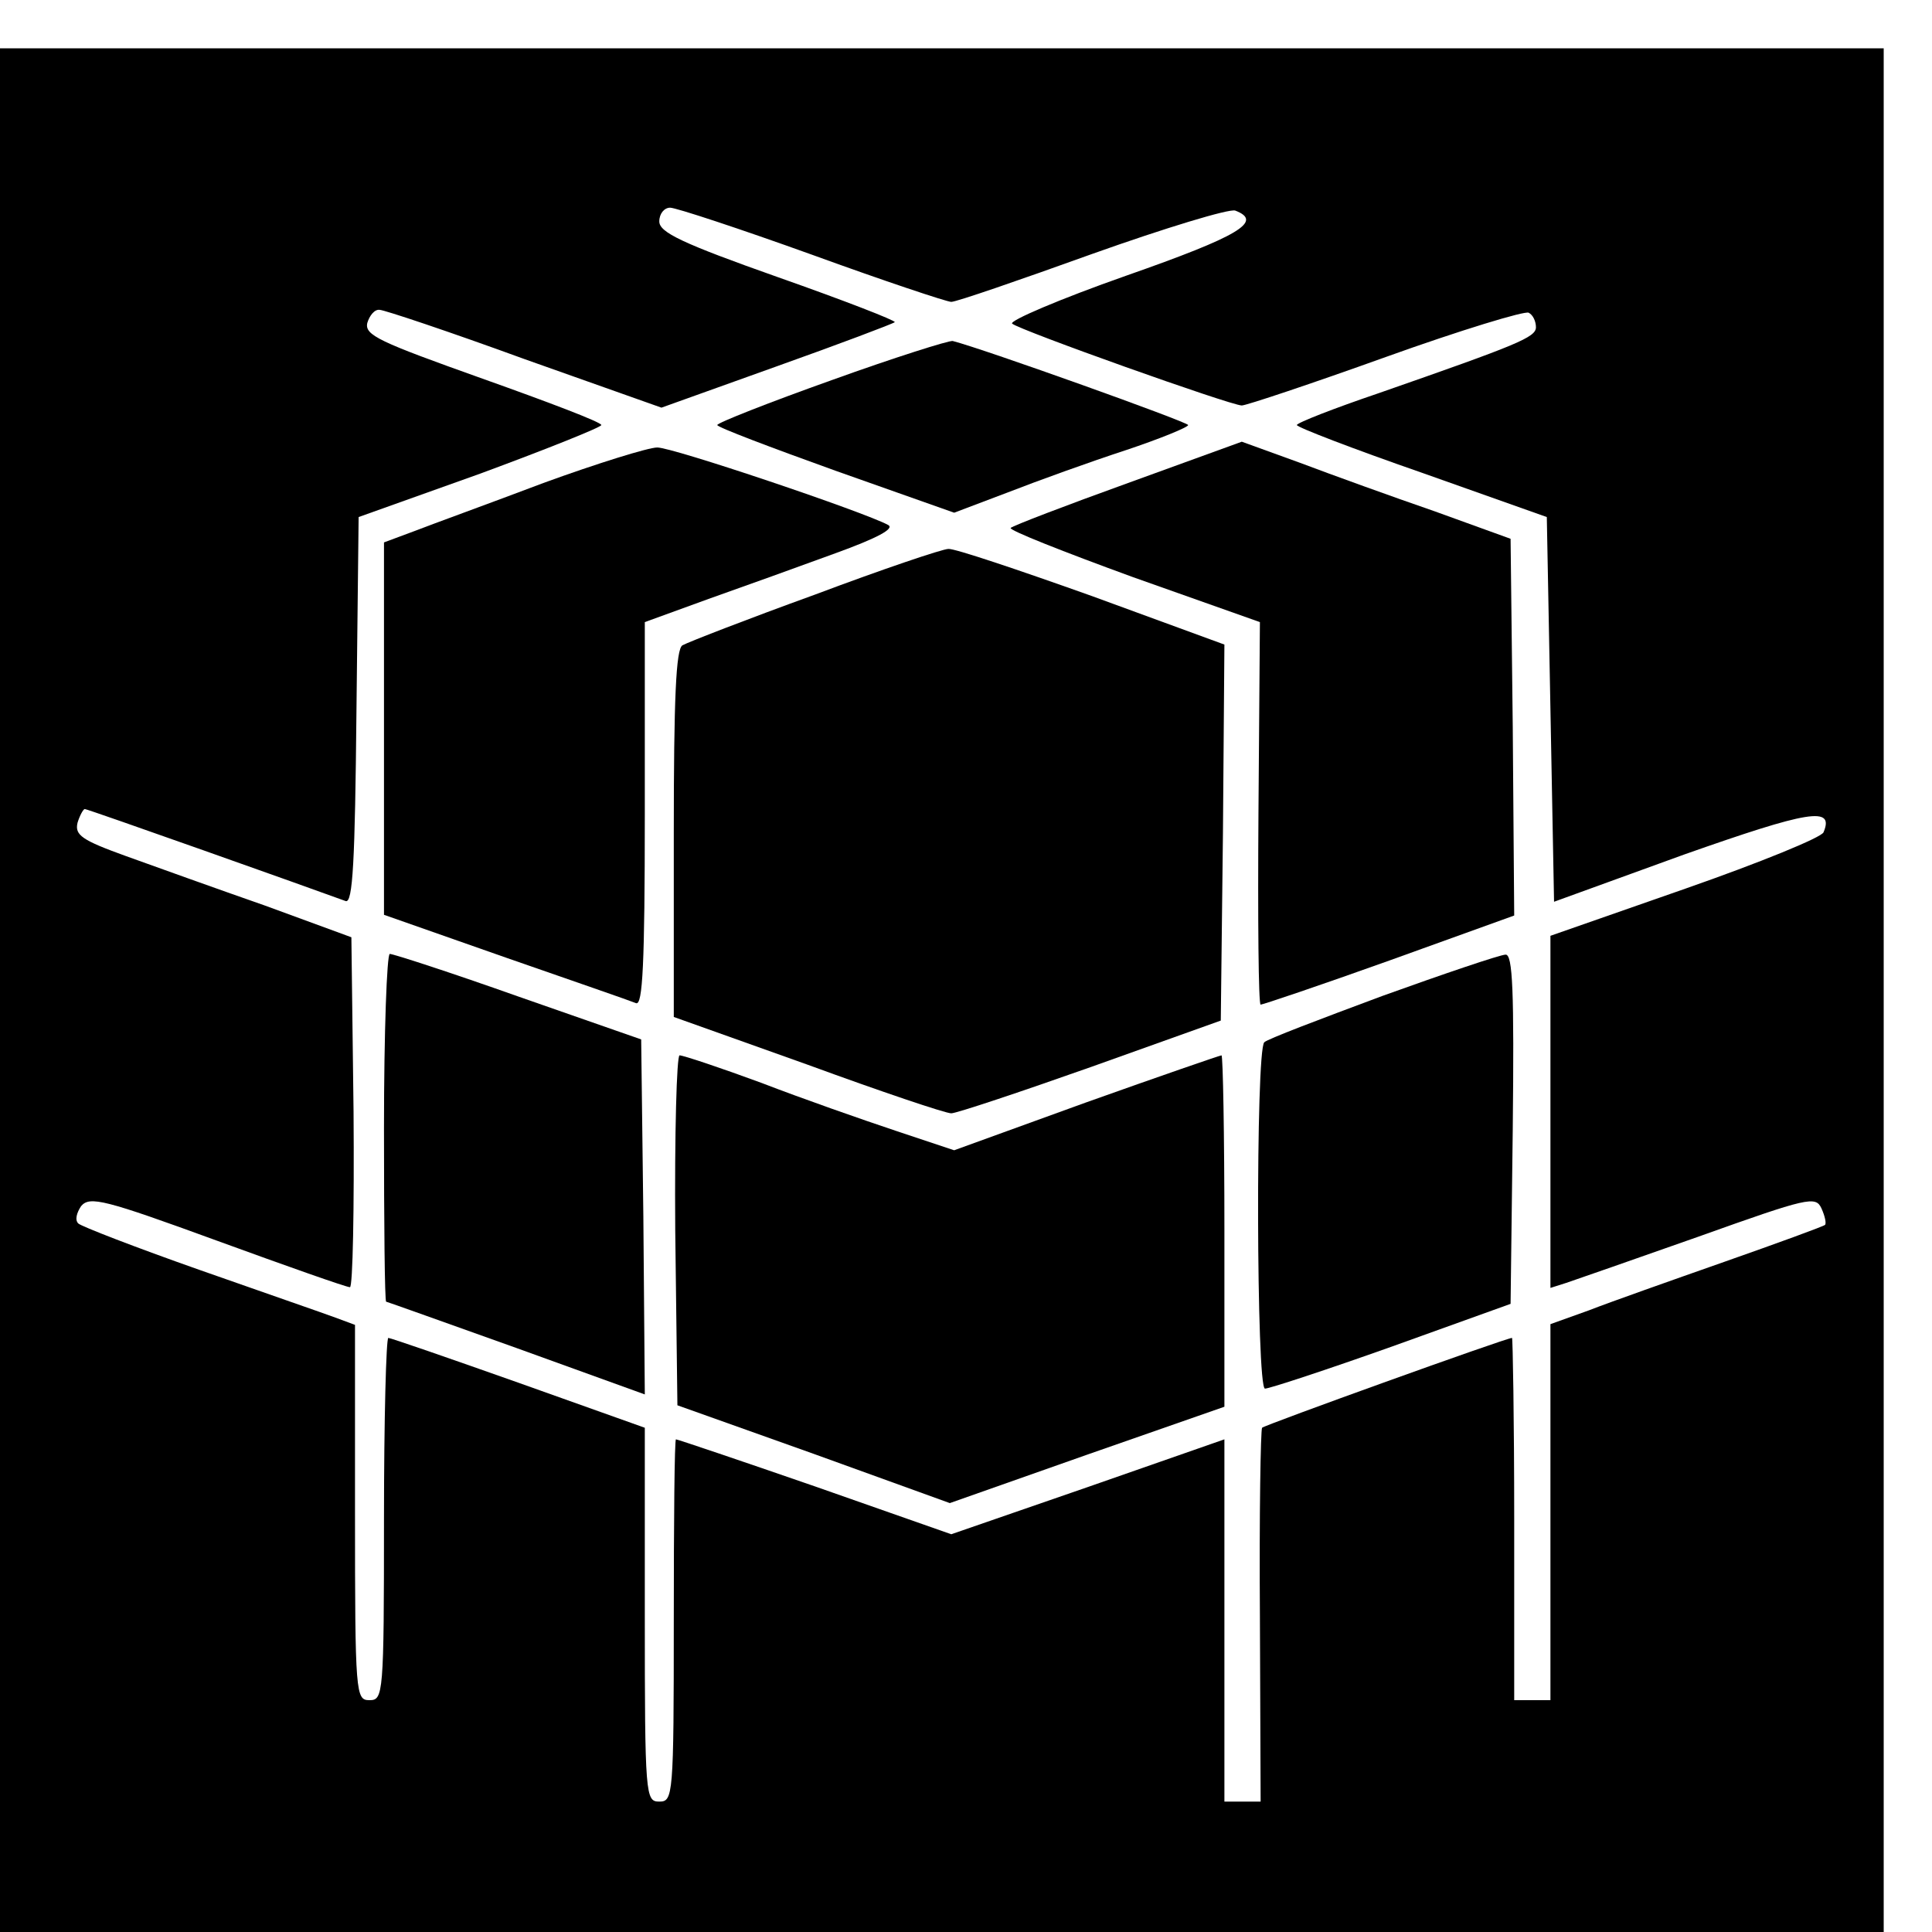 <?xml version="1.0" standalone="no"?>
<!DOCTYPE svg PUBLIC "-//W3C//DTD SVG 20010904//EN"
 "http://www.w3.org/TR/2001/REC-SVG-20010904/DTD/svg10.dtd">
<svg version="1.0" xmlns="http://www.w3.org/2000/svg"
 width="16pt" height="16pt" viewBox="0 0 16 16"
 preserveAspectRatio="xMidYMid meet">
<g transform="translate(0,16) scale(0.006,-0.006)"
fill="#000000" stroke="none">
<path d="M0 1300 l0 -1300 1300 0 1300 0 0 1300 0 1300 -1300 0 -1300 0 0
-1300z m1121 1015 c99 -36 186 -65 192 -65 7 0 94 30 194 66 101 36 190 63
198 60 39 -15 6 -35 -151 -90 -91 -32 -161 -62 -157 -66 10 -9 302 -113 317
-113 6 0 96 30 199 67 103 37 192 64 197 61 6 -3 10 -12 10 -20 0 -14 -25 -24
-217 -91 -62 -21 -113 -41 -113 -44 0 -3 78 -33 173 -66 l172 -61 5 -265 5
-266 179 65 c173 61 208 67 193 31 -2 -7 -88 -42 -191 -78 l-186 -65 0 -243 0
-243 22 7 c12 4 95 33 183 64 151 54 161 56 169 39 5 -11 7 -21 5 -23 -2 -2
-65 -25 -139 -51 -74 -26 -159 -56 -187 -67 l-53 -19 0 -260 0 -259 -25 0 -25
0 0 250 c0 138 -2 250 -3 250 -8 0 -341 -120 -345 -124 -2 -3 -4 -120 -3 -260
l1 -256 -25 0 -25 0 0 250 0 250 -189 -66 -188 -65 -188 66 c-104 36 -190 65
-192 65 -2 0 -3 -112 -3 -250 0 -243 -1 -250 -20 -250 -19 0 -20 7 -20 258 l0
258 -174 62 c-96 34 -177 62 -180 62 -3 0 -6 -112 -6 -250 0 -243 -1 -250 -20
-250 -19 0 -20 7 -20 259 l0 259 -27 10 c-16 6 -100 35 -188 66 -88 31 -163
60 -167 64 -5 5 -2 15 4 24 12 14 32 9 188 -48 96 -35 178 -64 183 -64 4 0 6
109 5 242 l-3 241 -120 44 c-66 23 -152 54 -191 68 -61 22 -71 29 -67 46 3 10
8 19 10 19 4 0 311 -109 360 -127 10 -4 13 55 15 262 l3 268 168 60 c92 34
167 64 167 67 0 4 -74 32 -164 64 -143 51 -163 60 -159 77 3 10 10 19 17 18 6
0 96 -30 200 -68 l189 -67 159 57 c87 31 161 59 163 61 2 2 -70 30 -161 62
-133 47 -164 62 -164 77 0 11 7 19 15 19 8 0 96 -29 196 -65z"/>
<path d="M1148 2142 c-87 -31 -158 -59 -158 -62 0 -3 74 -31 163 -63 l164 -58
74 28 c41 16 113 42 162 58 48 16 87 32 87 35 0 4 -282 105 -325 116 -5 1 -81
-23 -167 -54z"/>
<path d="M1557 2000 c-86 -31 -159 -59 -162 -62 -3 -3 73 -33 169 -68 l175
-62 -2 -264 c-1 -145 0 -264 3 -264 3 0 83 27 178 61 l172 62 -2 260 -3 260
-105 38 c-58 20 -141 50 -186 67 l-80 29 -157 -57z"/>
<path d="M750 2000 c-74 -28 -154 -57 -177 -66 l-43 -16 0 -257 0 -257 168
-59 c92 -32 173 -60 180 -63 9 -3 12 53 12 261 l0 265 88 32 c48 17 126 45
175 63 58 21 82 34 73 39 -33 18 -300 108 -319 107 -12 0 -83 -22 -157 -49z"/>
<path d="M1125 1846 c-94 -34 -176 -66 -183 -70 -9 -5 -12 -73 -12 -260 l0
-253 185 -66 c101 -37 190 -67 198 -67 7 0 94 29 193 64 l179 64 3 260 2 259
-183 67 c-101 36 -190 66 -198 65 -8 0 -91 -28 -184 -63z"/>
<path d="M530 1110 c0 -132 1 -240 3 -240 1 0 82 -29 180 -64 l177 -64 -2 245
-3 245 -169 59 c-93 33 -173 59 -178 59 -4 0 -8 -108 -8 -240z"/>
<path d="M1908 1292 c-86 -32 -160 -60 -163 -64 -12 -12 -11 -478 1 -478 6 0
85 26 175 58 l164 59 3 241 c2 191 0 242 -10 241 -7 0 -84 -26 -170 -57z"/>
<path d="M932 969 l3 -242 188 -67 188 -68 190 67 189 66 0 243 c0 133 -2 242
-4 242 -2 0 -86 -29 -187 -65 l-182 -66 -81 27 c-45 15 -128 44 -185 66 -57
21 -108 38 -113 38 -4 0 -7 -108 -6 -241z"/>
</g>
</svg>
